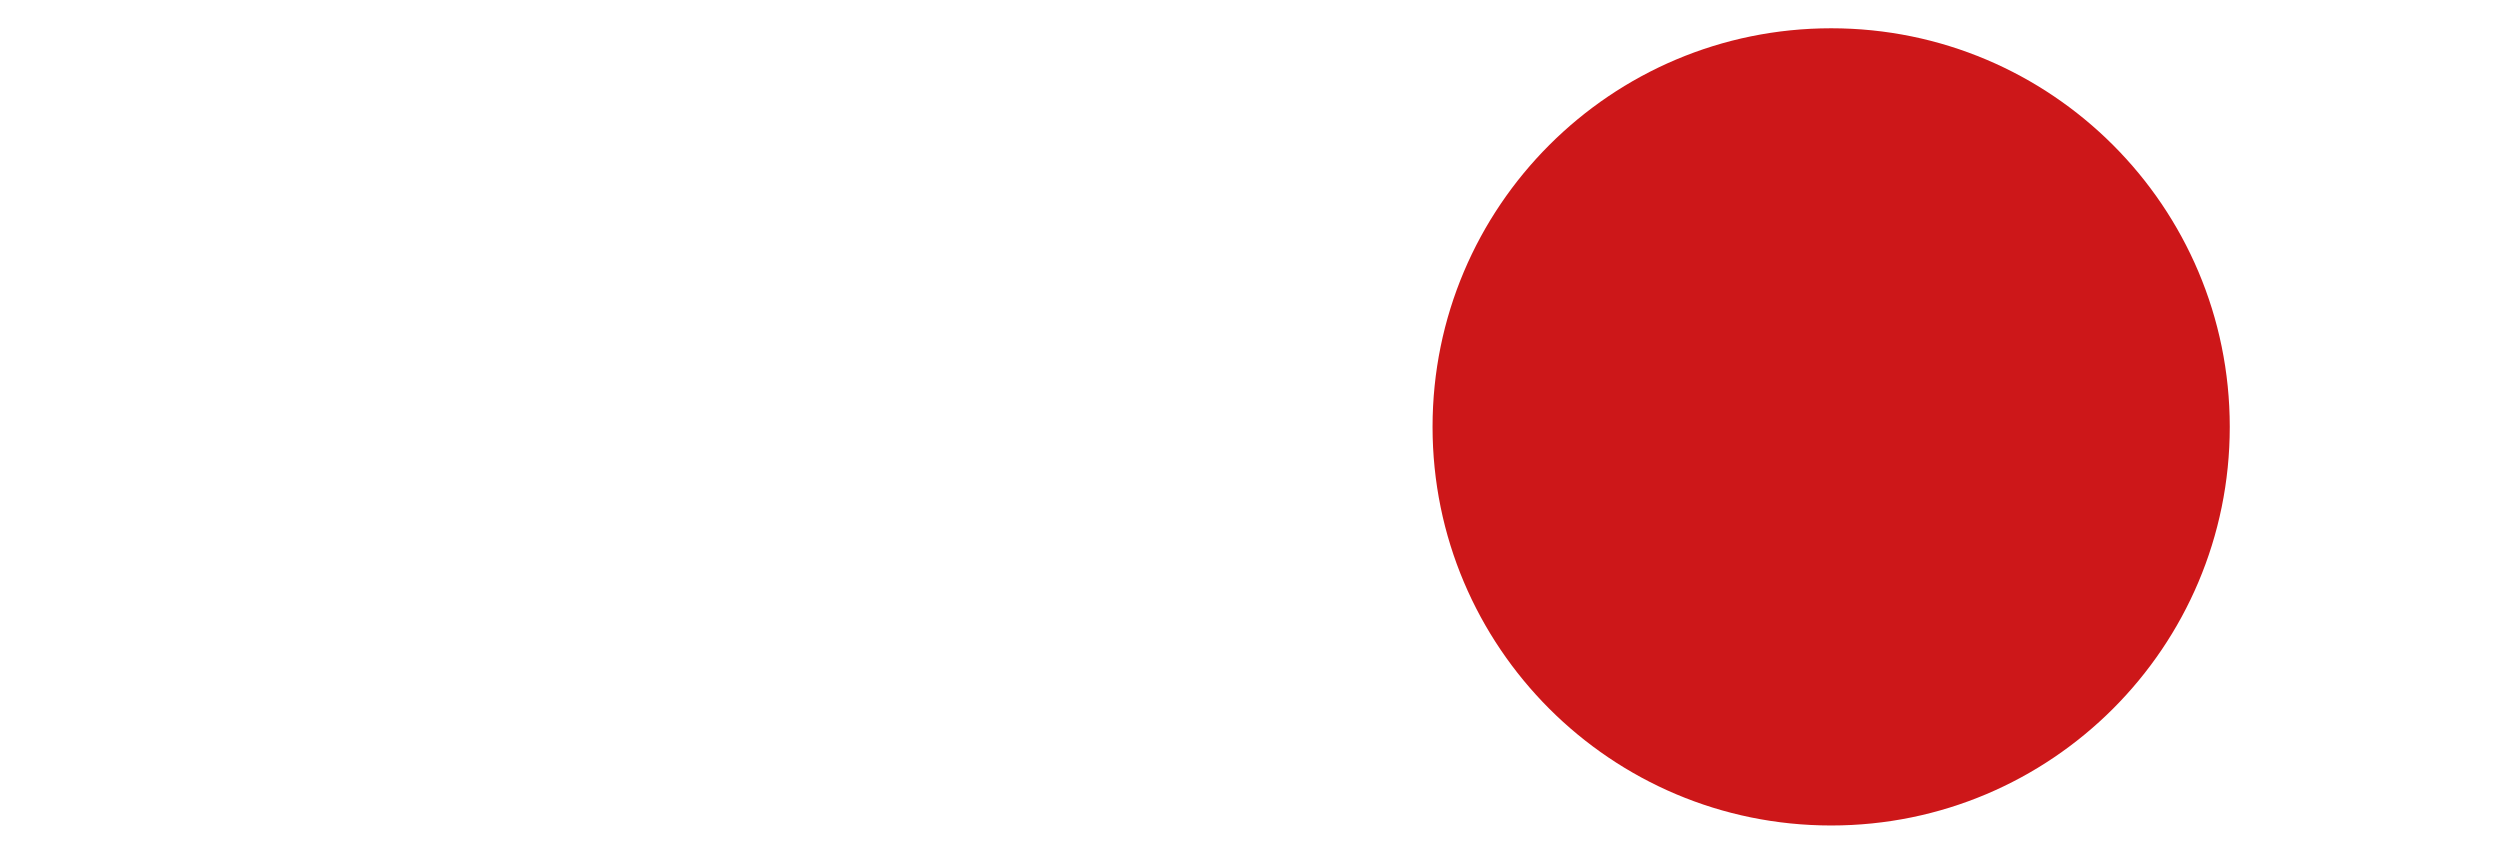 <svg width="1920" height="648" viewBox="0 0 1920 648" fill="none" xmlns="http://www.w3.org/2000/svg">
<g clip-path="url(#clip0_141_5)">
<g filter="url(#filter0_d_141_5)">
<path d="M1406.33 629.975C1575.4 629.975 1712.46 492.915 1712.46 323.844C1712.46 154.773 1575.4 17.714 1406.33 17.714C1237.25 17.714 1100.2 154.773 1100.2 323.844C1100.2 492.915 1237.25 629.975 1406.33 629.975Z" fill="#CD1719"/>
</g>
</g>
<defs>
<filter id="filter0_d_141_5" x="1076.2" y="-2.286" width="660.261" height="660.261" filterUnits="userSpaceOnUse" color-interpolation-filters="sRGB">
<feFlood flood-opacity="0" result="BackgroundImageFix"/>
<feColorMatrix in="SourceAlpha" type="matrix" values="0 0 0 0 0 0 0 0 0 0 0 0 0 0 0 0 0 0 127 0" result="hardAlpha"/>
<feOffset dy="4"/>
<feGaussianBlur stdDeviation="12"/>
<feComposite in2="hardAlpha" operator="out"/>
<feColorMatrix type="matrix" values="0 0 0 0 0 0 0 0 0 0 0 0 0 0 0 0 0 0 0.15 0"/>
<feBlend mode="normal" in2="BackgroundImageFix" result="effect1_dropShadow_141_5"/>
<feBlend mode="normal" in="SourceGraphic" in2="effect1_dropShadow_141_5" result="shape"/>
</filter>
<clipPath id="clip0_141_5">
<rect width="1920" height="648" fill="white"/>
</clipPath>
</defs>
</svg>
